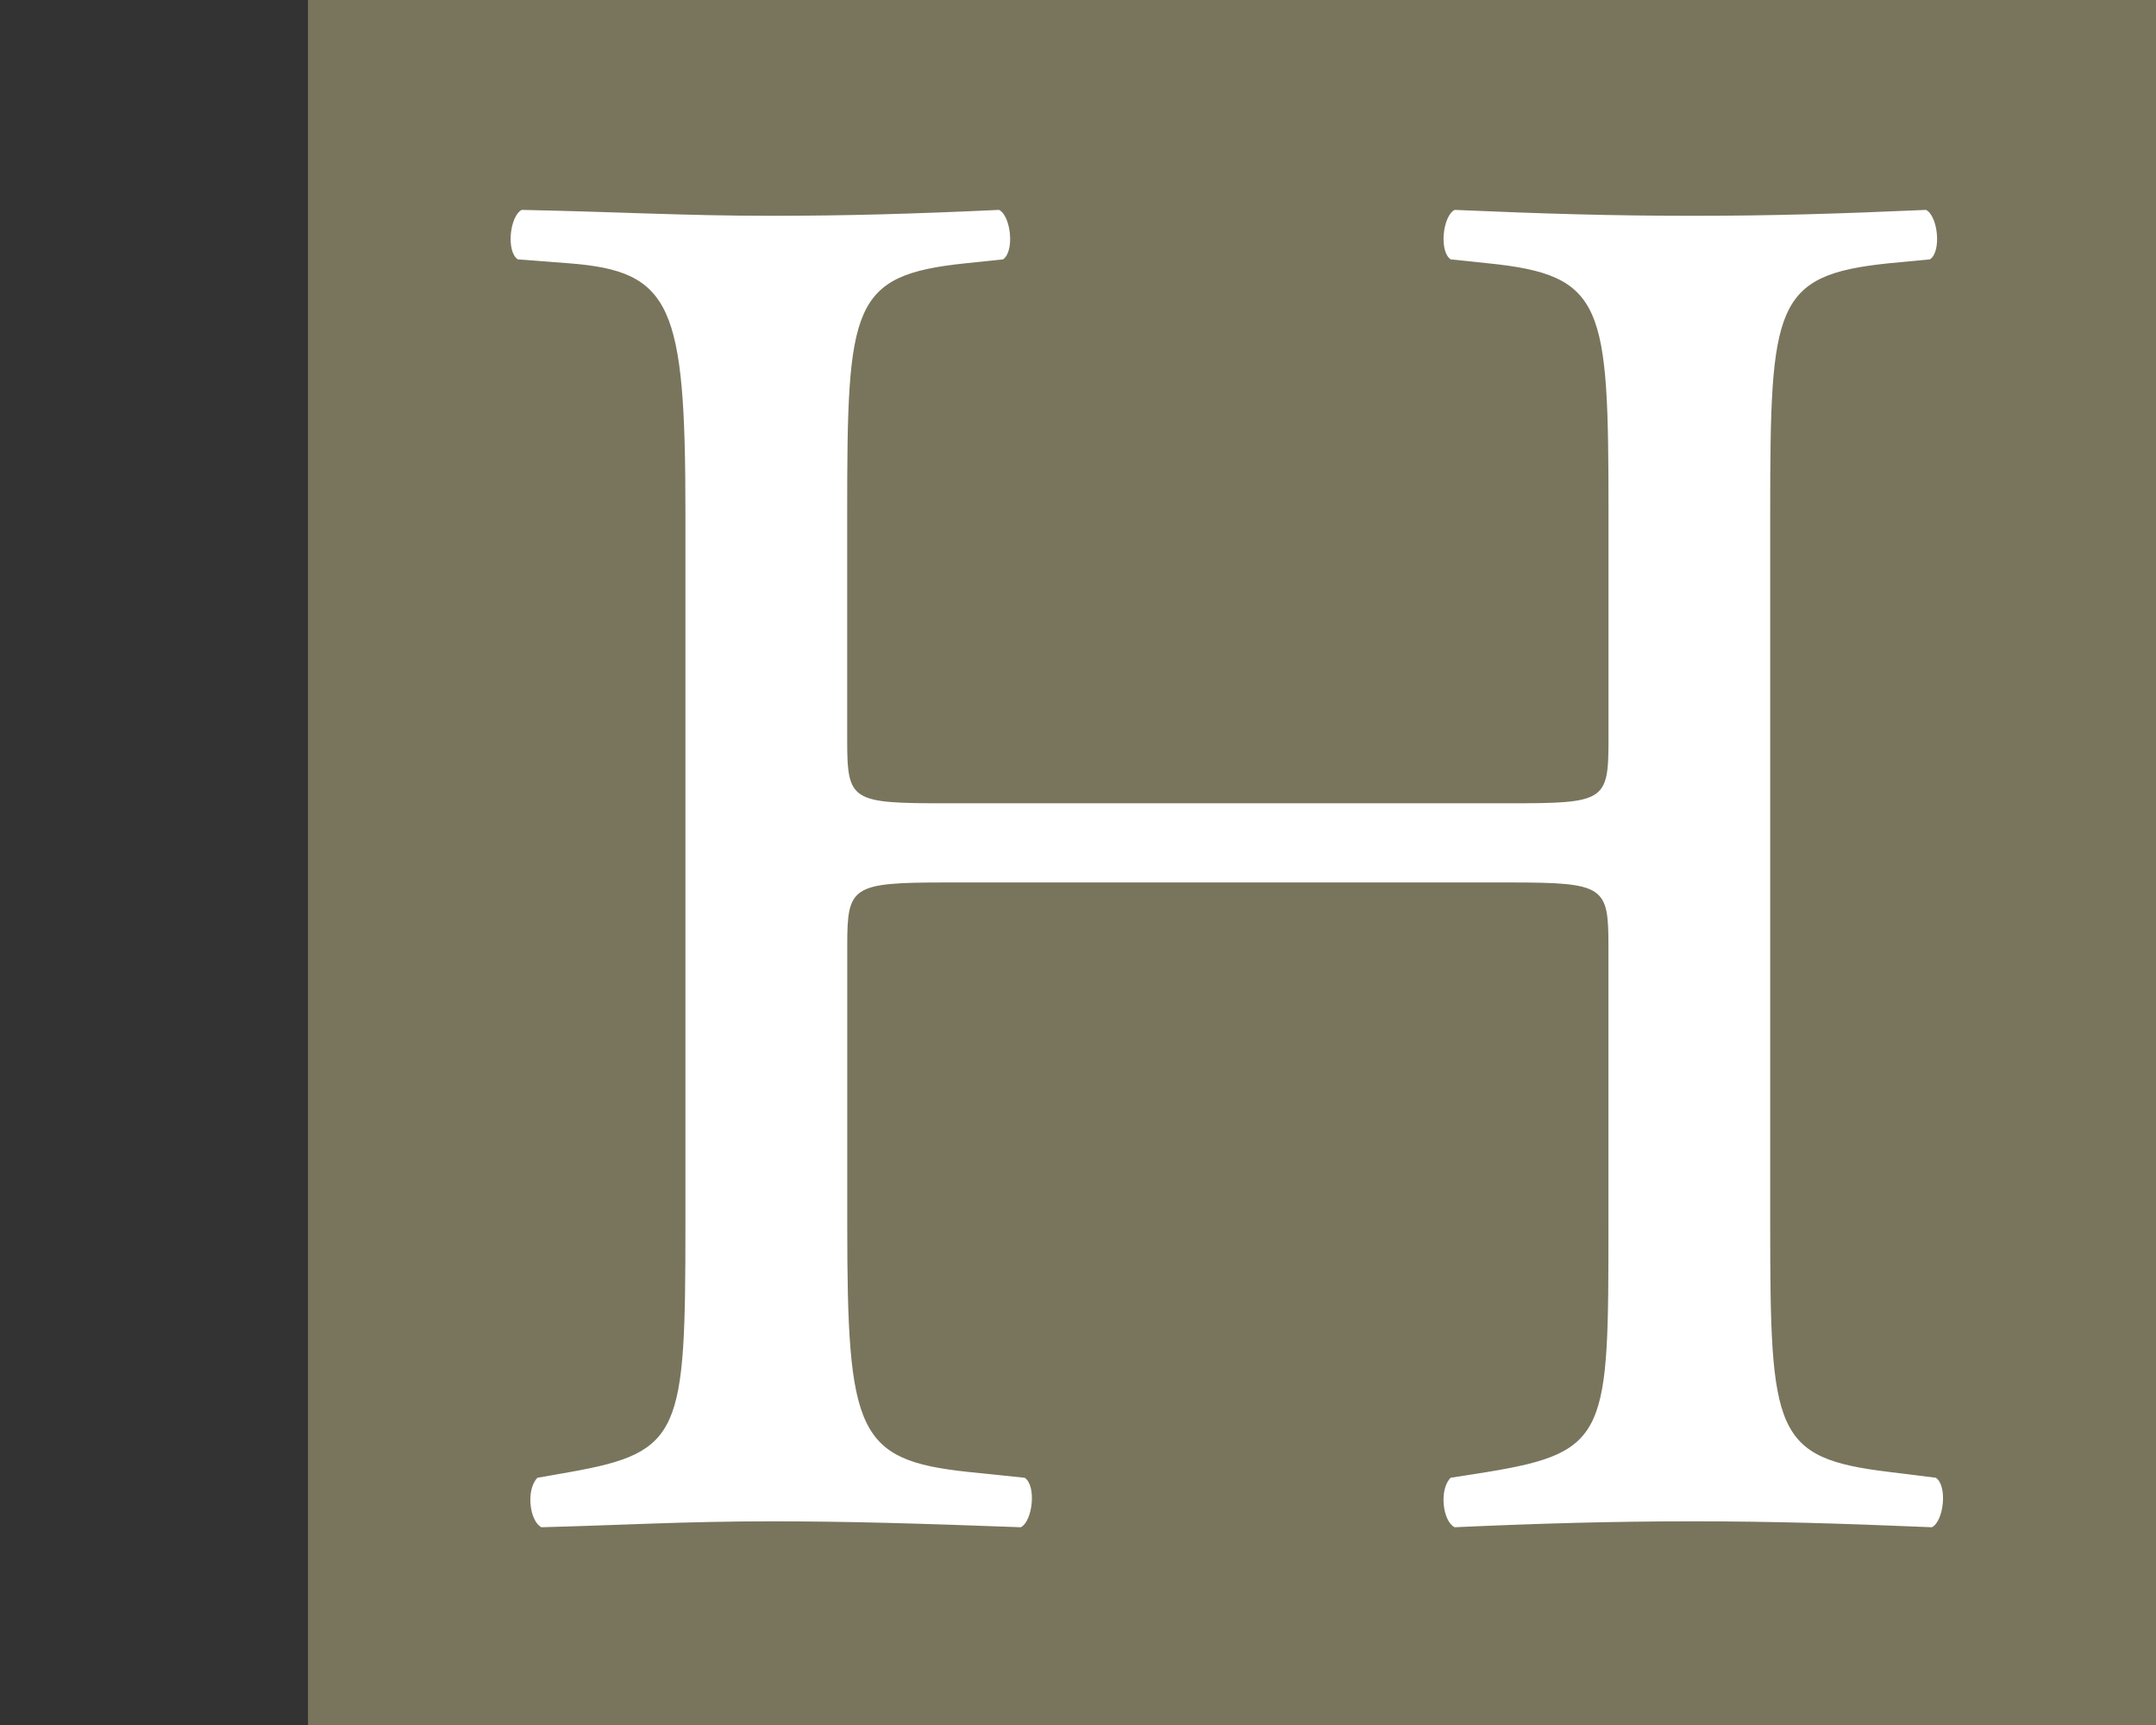 <?xml version="1.0" encoding="UTF-8"?><svg id="uuid-148421da-08ae-472a-82cf-381a2979800b" xmlns="http://www.w3.org/2000/svg" width="35" height="28" viewBox="0 0 35 28"><rect x="0" y="0" width="35" height="28" fill="#333333" stroke="none"/><rect width="35" height="28" fill="none"/><rect x="5" width="30" height="28" fill="#79755d"/><path d="M15.354,14.324c-1.536,0-1.6.064-1.6,1.027v4.527c0,3.372.16,3.821,1.953,4.013l.928.096c.193.129.129.707-.064.803-1.729-.064-2.817-.096-4.066-.096-1.377,0-2.466.064-3.715.096-.193-.096-.256-.61-.065-.803l.545-.096c1.793-.321,1.857-.642,1.857-4.013v-11.559c0-3.371-.224-3.917-1.889-4.045l-.832-.064c-.193-.129-.129-.707.064-.803,1.569.032,2.657.096,4.035.096,1.249,0,2.337-.032,3.713-.096.193.096.256.674.065.803l-.609.064c-1.857.193-1.921.675-1.921,4.045v3.693c0,.994.064,1.027,1.6,1.027h9.158c1.538,0,1.601-.033,1.601-1.027v-3.693c0-3.371-.064-3.853-1.953-4.045l-.609-.064c-.192-.129-.128-.707.065-.803,1.473.064,2.561.096,3.873.096,1.25,0,2.338-.032,3.778-.096.193.096.256.674.065.803l-.673.064c-1.857.193-1.921.675-1.921,4.045v11.559c0,3.372.064,3.789,1.921,4.013l.768.096c.193.129.129.707-.064.803-1.536-.064-2.625-.096-3.875-.096-1.312,0-2.465.033-3.873.096-.193-.096-.256-.61-.065-.803l.609-.096c1.953-.321,1.953-.642,1.953-4.013v-4.527c0-.963-.064-1.027-1.601-1.027h-9.158Z" fill="#fff"/></svg>